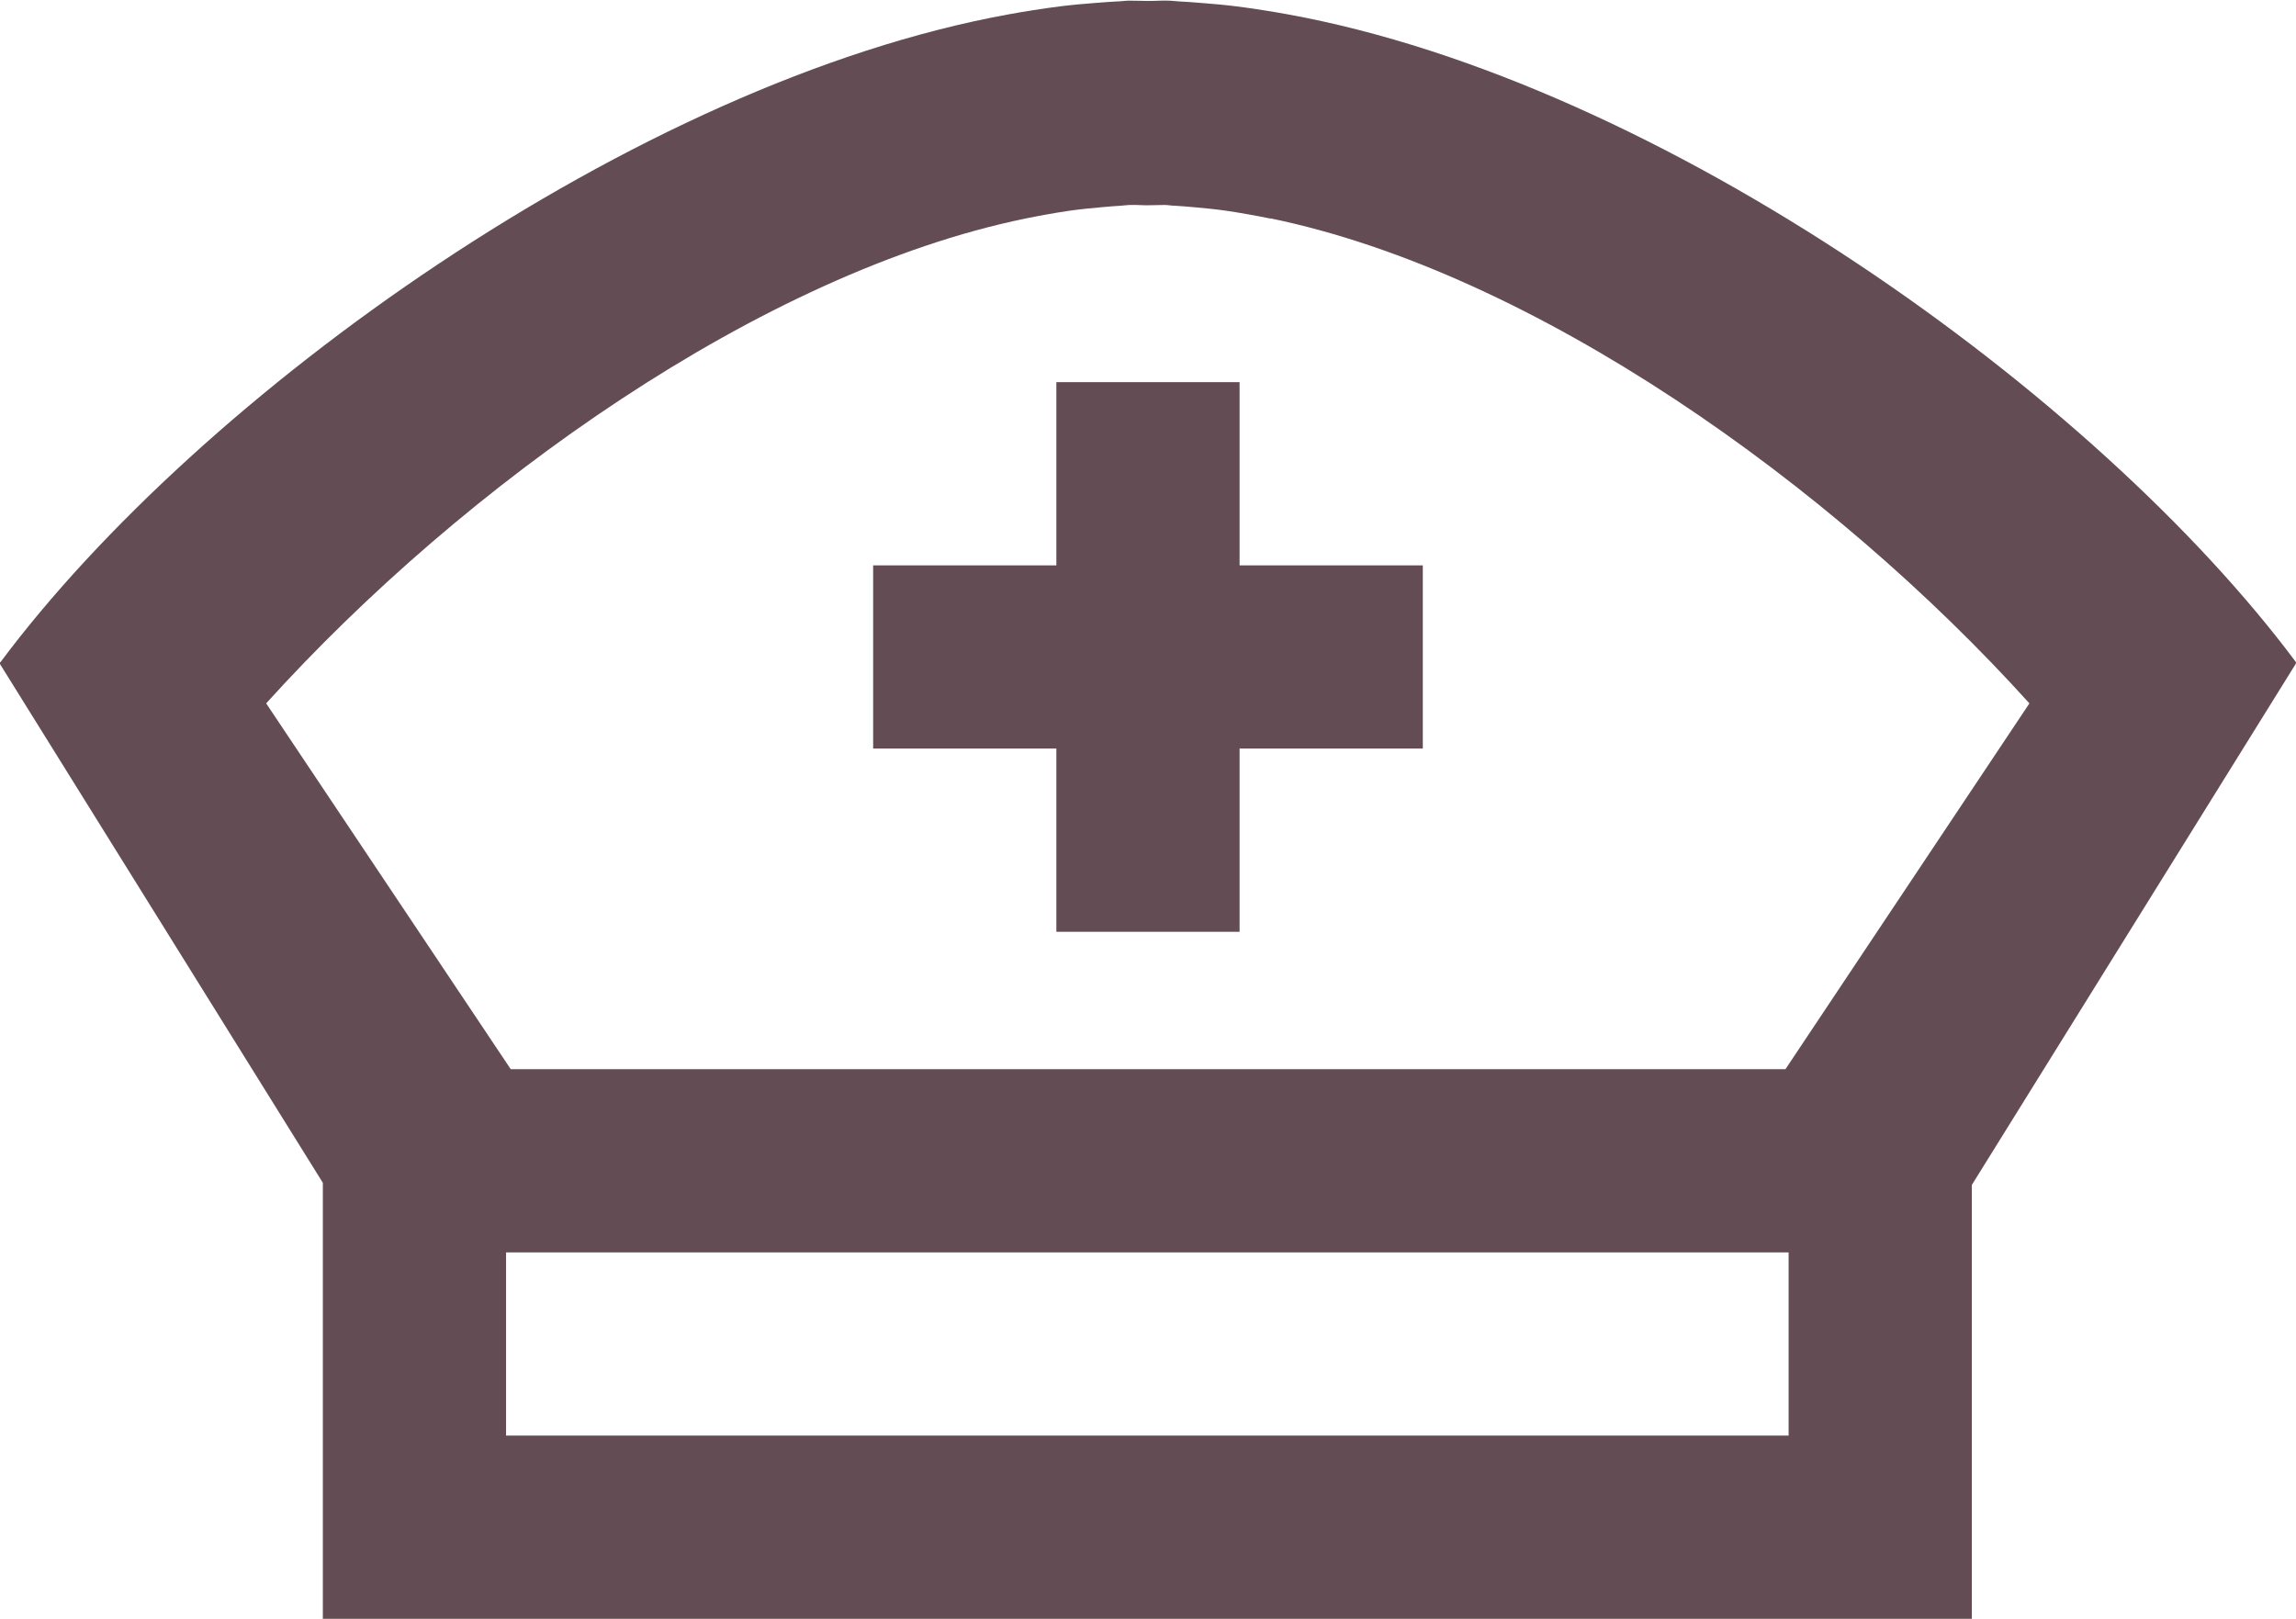 <svg xmlns="http://www.w3.org/2000/svg" width="50.125" height="35.344" viewBox="0 0 50.125 35.344">
  <defs>
    <style>
      .cls-1 {
        fill: #634c53;
        fill-rule: evenodd;
      }
    </style>
  </defs>
  <path id="ico_nurse.svg" class="cls-1" d="M61.052,33.147l0.007,0-7.073,11.38V54h-36V44.48L10.923,33.13l0.027-.019C15.3,27.277,24.8,20.449,32.964,18.968c0.174-.033.347-0.06,0.521-0.088,0.2-.031.4-0.062,0.6-0.086,0.266-.033.53-0.056,0.793-0.076,0.15-.011.3-0.024,0.449-0.031,0.083,0,.168-0.015.25-0.017,0.14,0,.286.006,0.427,0.007s0.287-.011.428-0.007c0.083,0,.167.013,0.25,0.017,0.149,0.007.3,0.019,0.449,0.031,0.263,0.02.527,0.043,0.793,0.076,0.2,0.024.4,0.055,0.6,0.086,0.173,0.028.346,0.055,0.521,0.088,8.169,1.482,17.681,8.32,22.025,14.156ZM21.986,50h28V46h-28v4Zm16.69-26.571c-0.153-.033-0.306-0.06-0.458-0.088-0.176-.031-0.352-0.062-0.526-0.086-0.234-.033-0.466-0.056-0.7-0.076-0.132-.011-0.264-0.024-0.4-0.031-0.073,0-.148-0.015-0.22-0.017-0.123,0-.251.006-0.376,0.007s-0.253-.011-0.376-0.007c-0.073,0-.147.013-0.22,0.017-0.131.007-.263,0.019-0.4,0.031-0.232.02-.463,0.043-0.7,0.076-0.174.024-.35,0.055-0.526,0.086-0.152.028-.3,0.055-0.458,0.088-5.752,1.186-12.242,5.8-16.567,10.584L22.088,42H49.917l5.326-7.987C50.918,29.224,44.428,24.61,38.676,23.424ZM38,39H34V35H30V31h4V27h4v4h4v4H38v4Z" transform="translate(-10.938 -18.656)"/>
</svg>
